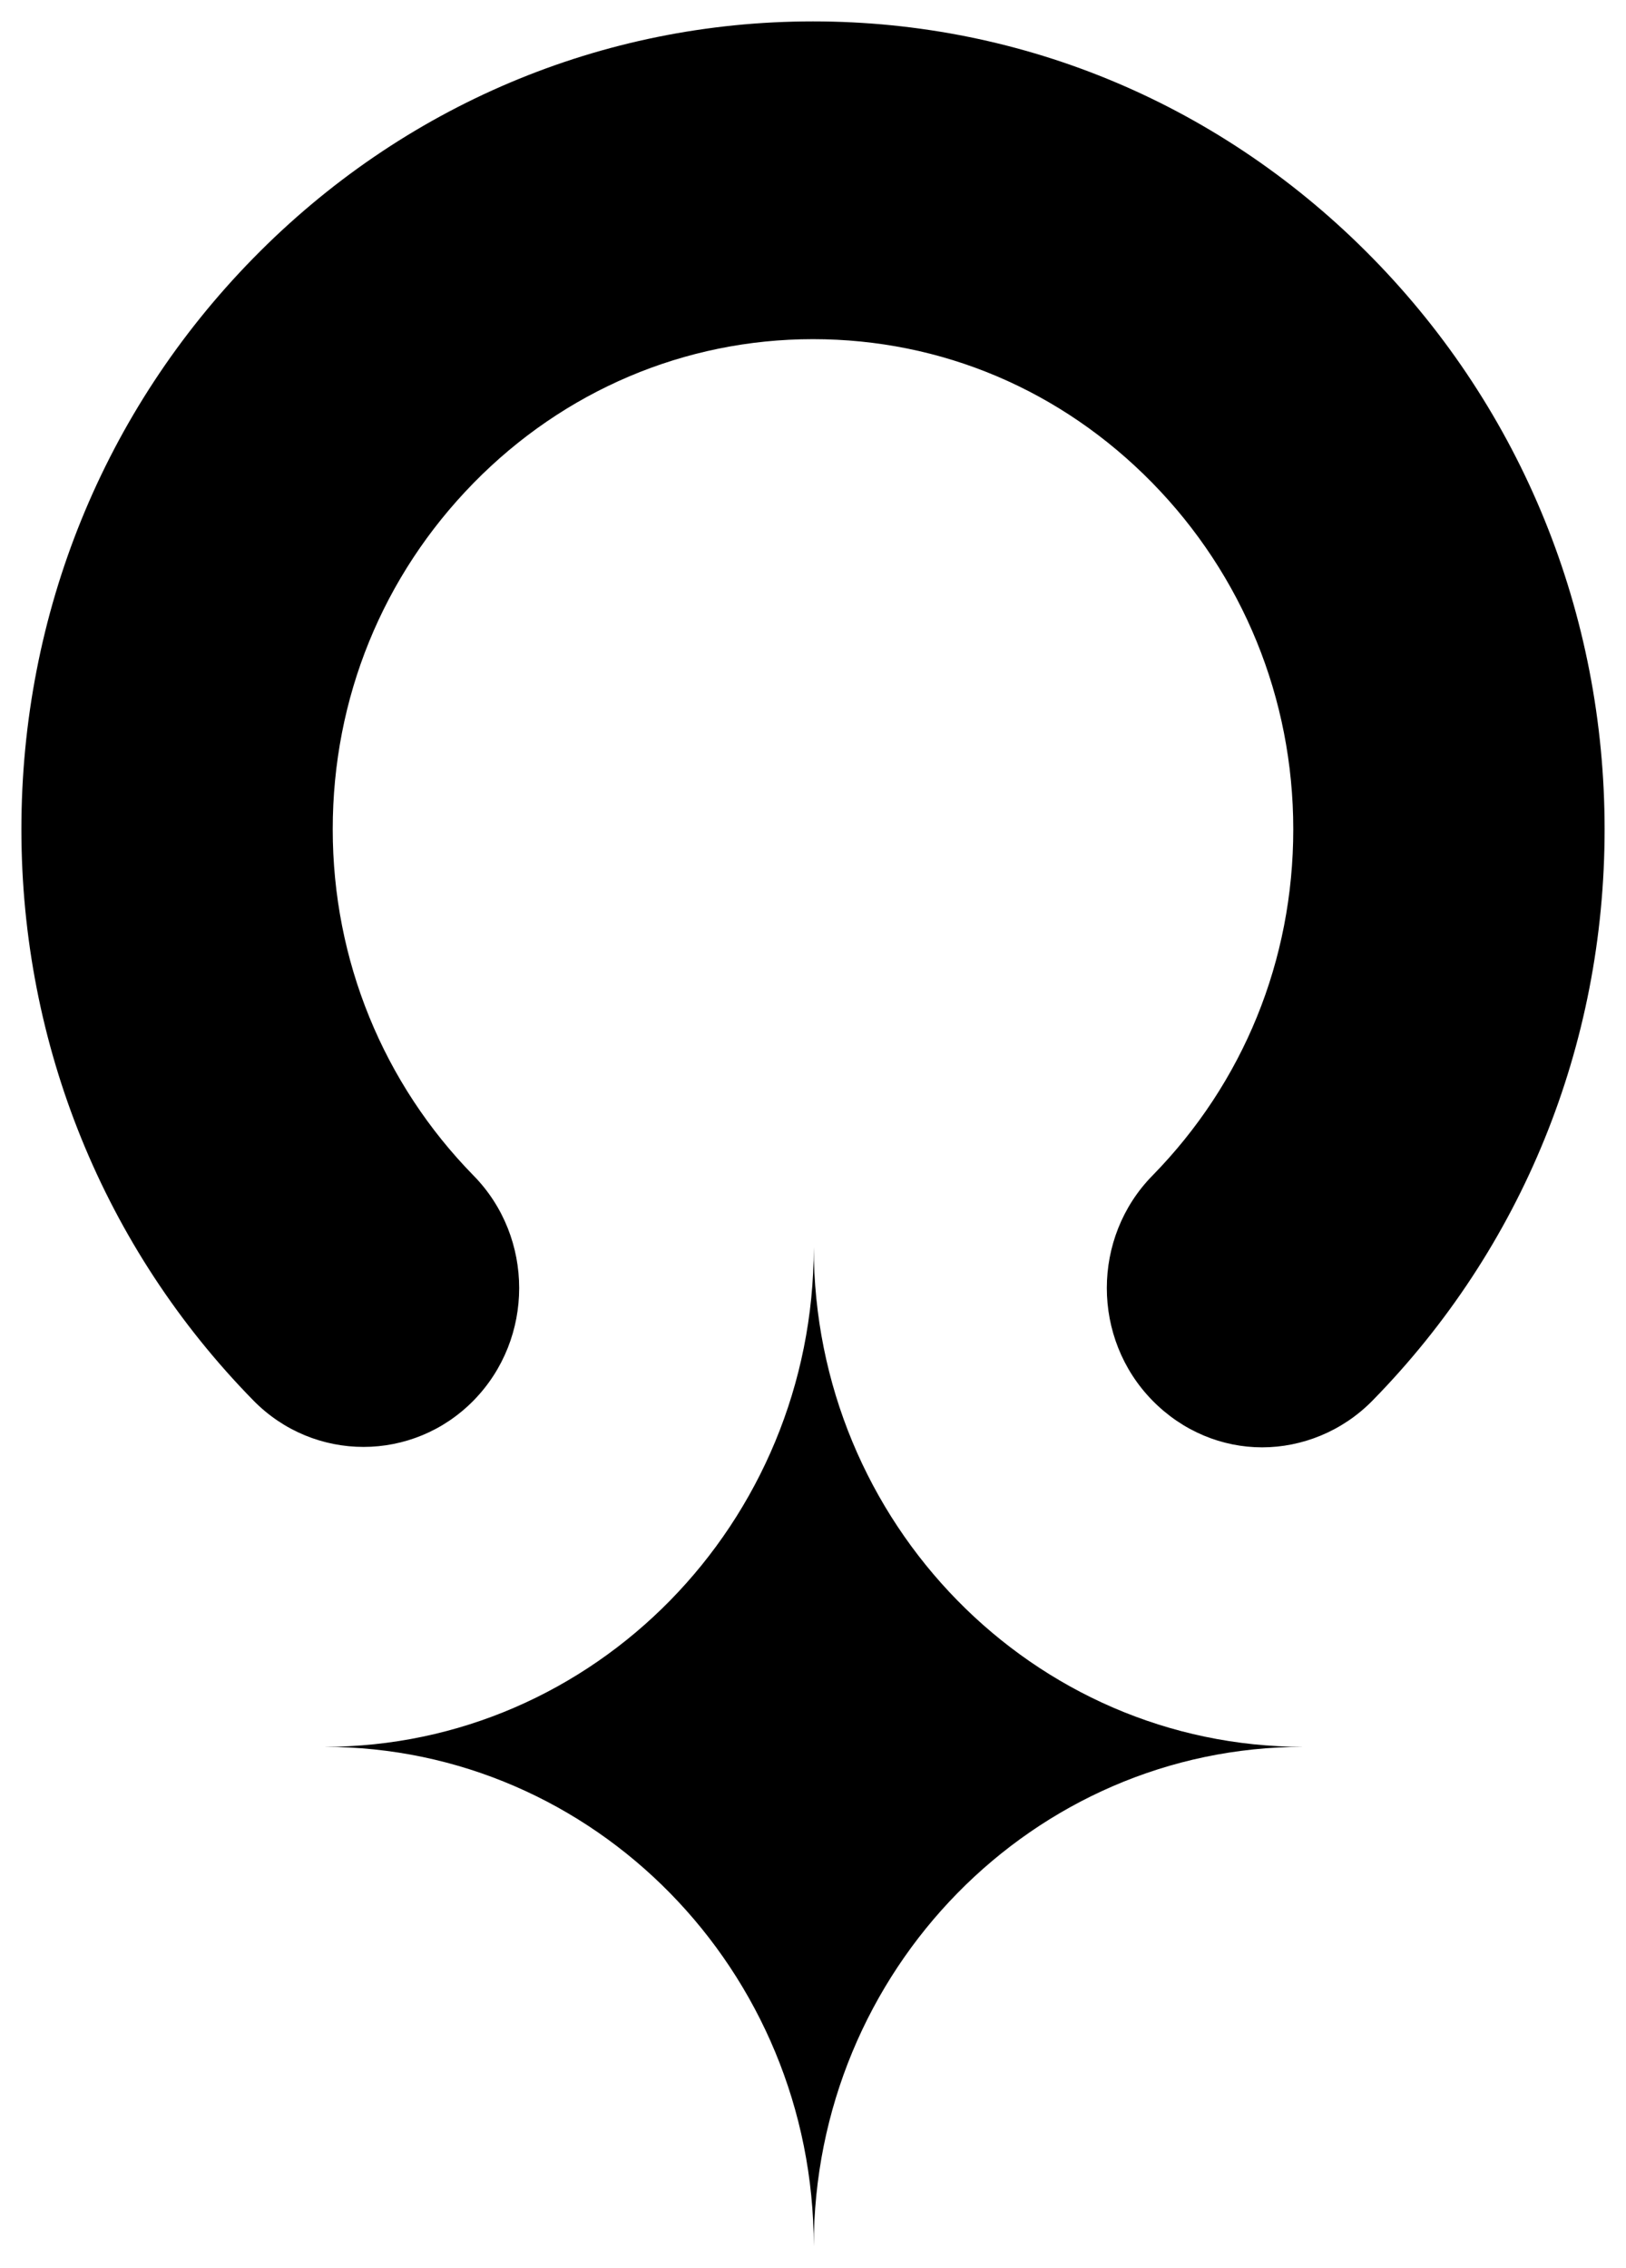 <svg width="38" height="53" viewBox="0 0 38 53" fill="none" xmlns="http://www.w3.org/2000/svg">
<path fill="black" d="M19.018 29.145C19.018 35.587 24.148 40.823 30.46 40.823C24.148 40.823 19.018 46.058 19.018 52.5C19.018 46.058 13.888 40.823 7.576 40.823C13.888 40.823 19.018 35.587 19.018 29.145ZM32.079 32.728C35.572 29.164 37.5 24.43 37.5 19.38C37.5 14.349 35.572 9.597 32.079 6.032C28.587 2.468 23.948 0.5 19 0.5C14.07 0.5 9.413 2.468 5.921 6.032C2.428 9.597 0.5 14.331 0.5 19.38C0.5 24.412 2.428 29.164 5.921 32.728C7.34 34.176 9.65 34.176 11.069 32.728C12.488 31.28 12.488 28.923 11.069 27.475C8.959 25.321 7.776 22.444 7.776 19.38C7.776 16.317 8.941 13.458 11.069 11.286C13.179 9.133 15.998 7.926 19 7.926C22.002 7.926 24.803 9.114 26.931 11.286C29.041 13.44 30.224 16.317 30.224 19.38C30.224 22.444 29.059 25.303 26.931 27.475C25.512 28.923 25.512 31.28 26.931 32.728C27.641 33.453 28.568 33.824 29.496 33.824C30.424 33.824 31.37 33.453 32.079 32.728Z"/>
</svg>

